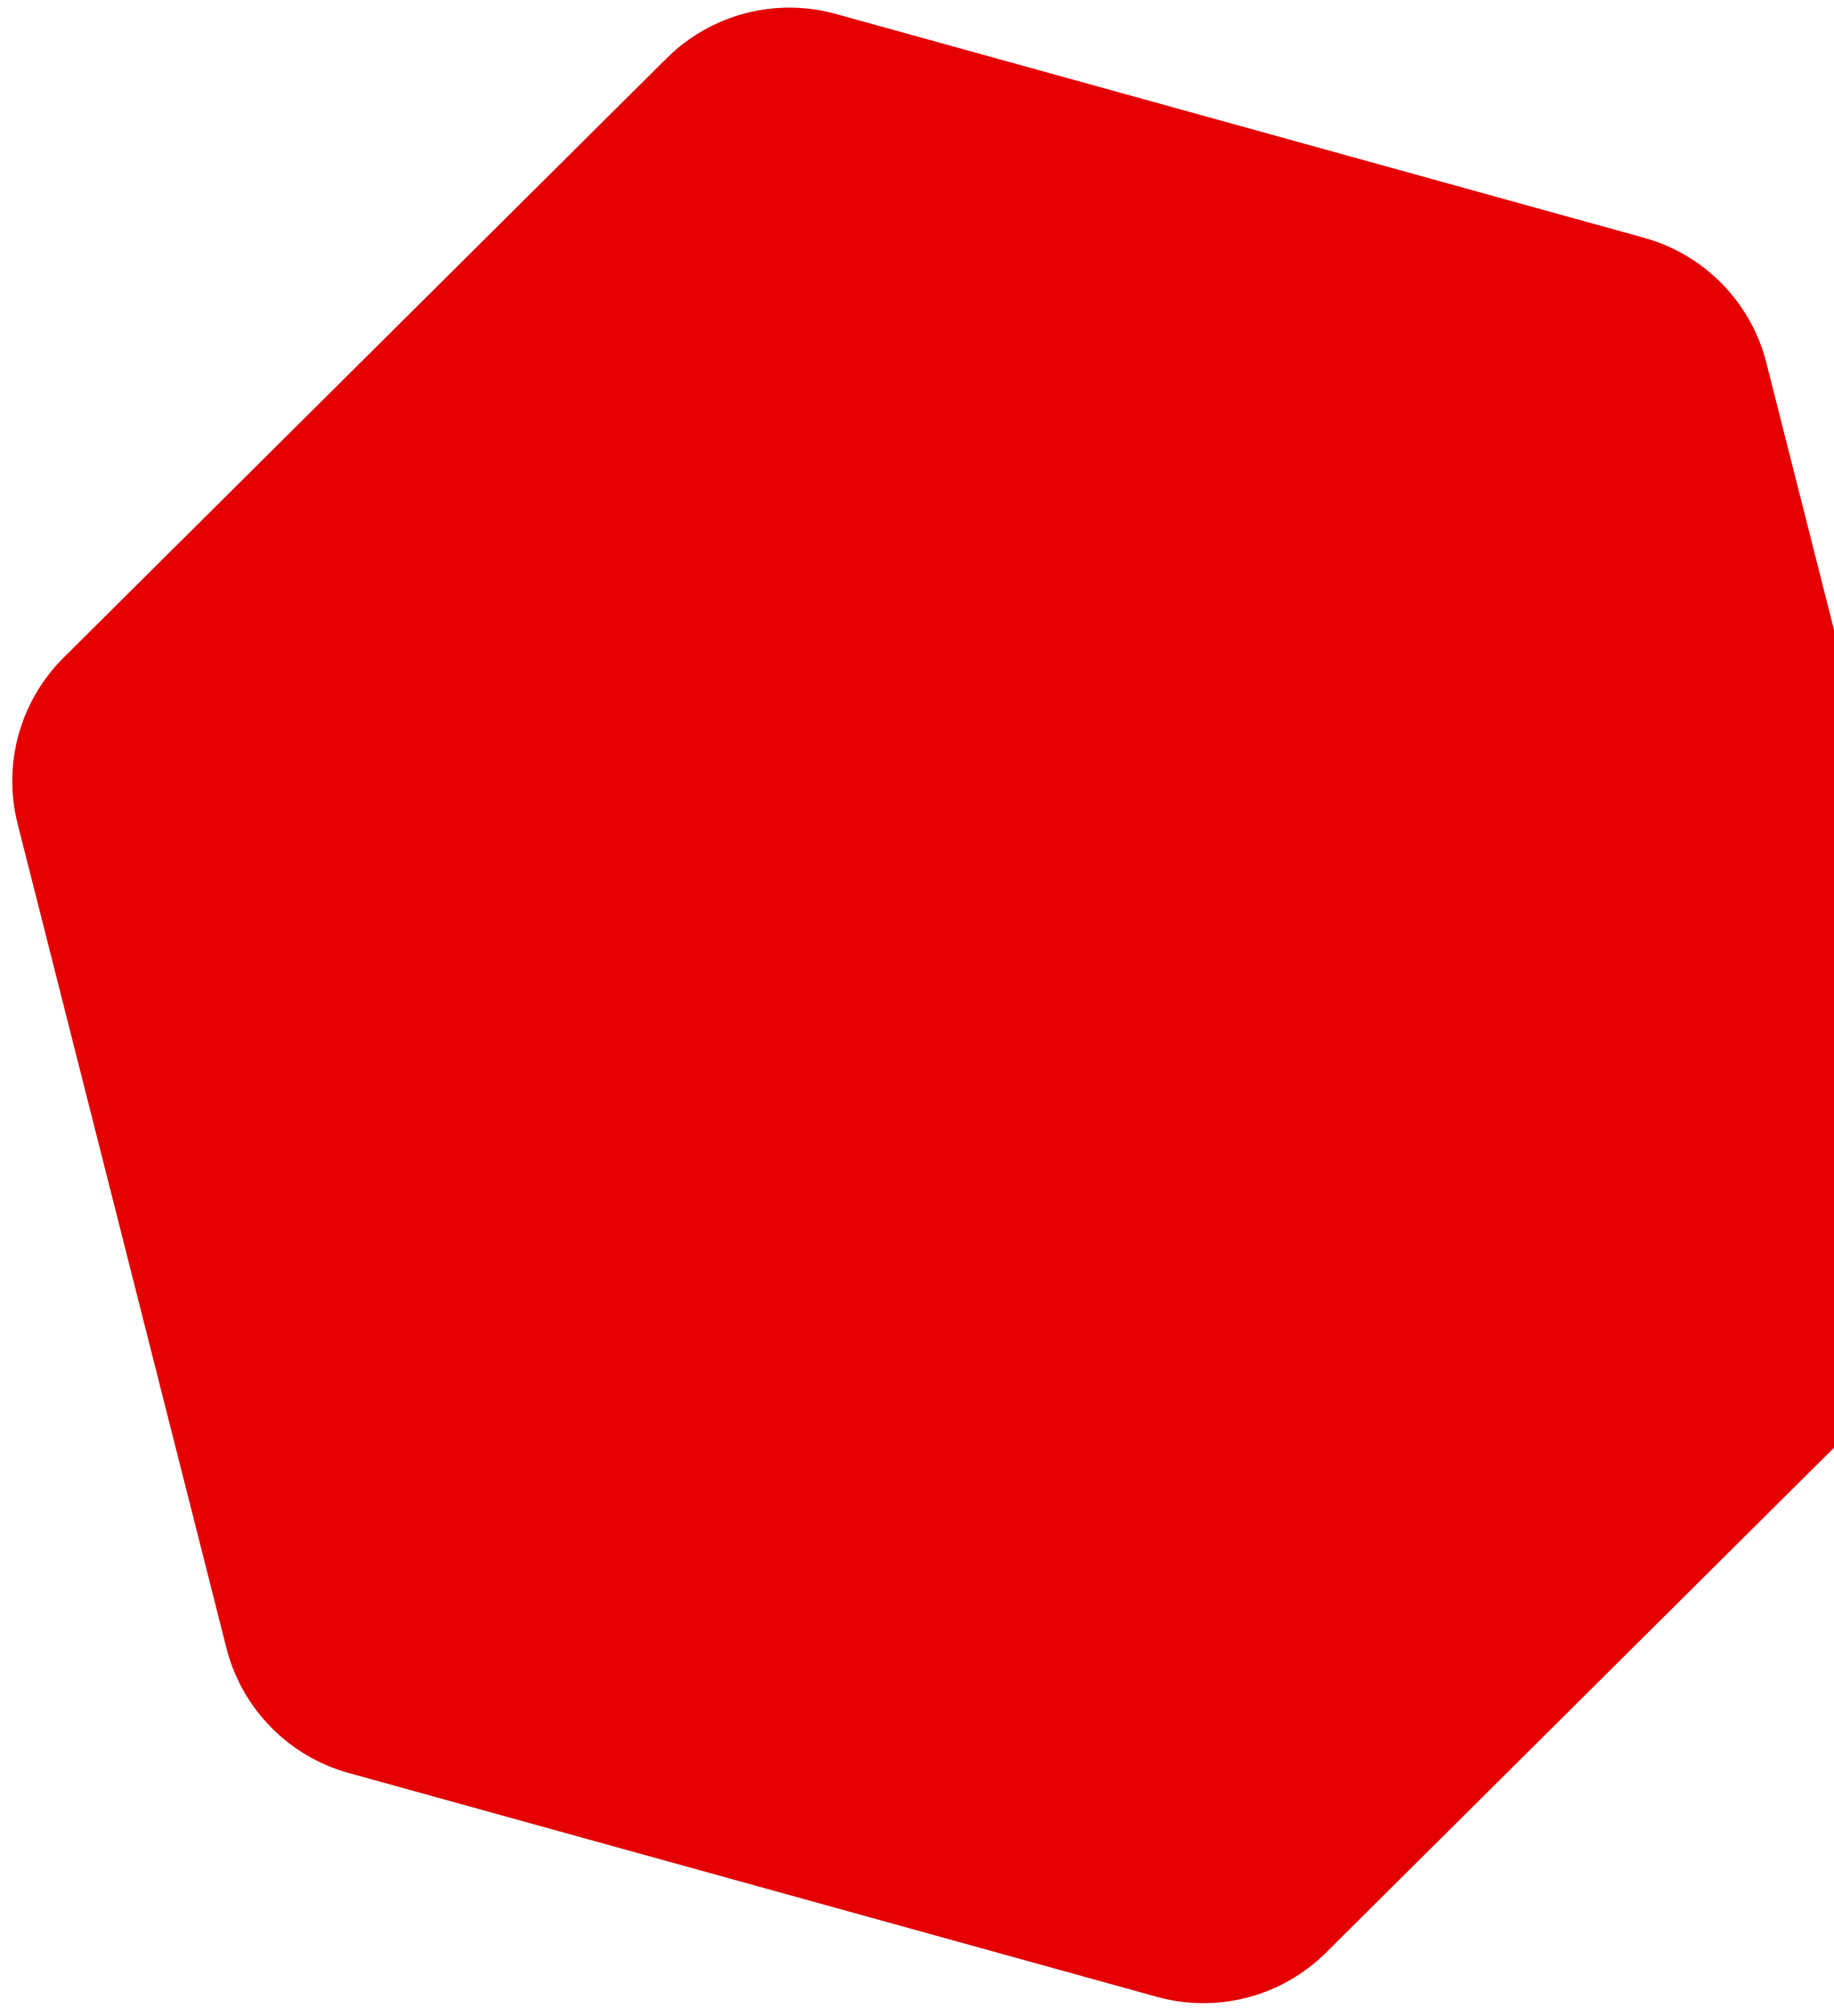 <?xml version="1.0" encoding="UTF-8"?> <svg xmlns="http://www.w3.org/2000/svg" width="121" height="133" viewBox="0 0 121 133" fill="none"> <path d="M130.314 78.314C131.31 82.247 130.156 86.413 127.278 89.273L87.489 128.819C84.565 131.725 80.307 132.84 76.335 131.74L23.002 116.97C19.029 115.87 15.952 112.724 14.939 108.727L1.162 54.347C0.165 50.414 1.319 46.247 4.197 43.387L43.986 3.841C46.91 0.935 51.168 -0.18 55.141 0.92L108.473 15.69C112.446 16.791 115.524 19.937 116.536 23.933L130.314 78.314Z" fill="#E40000"></path> </svg> 
